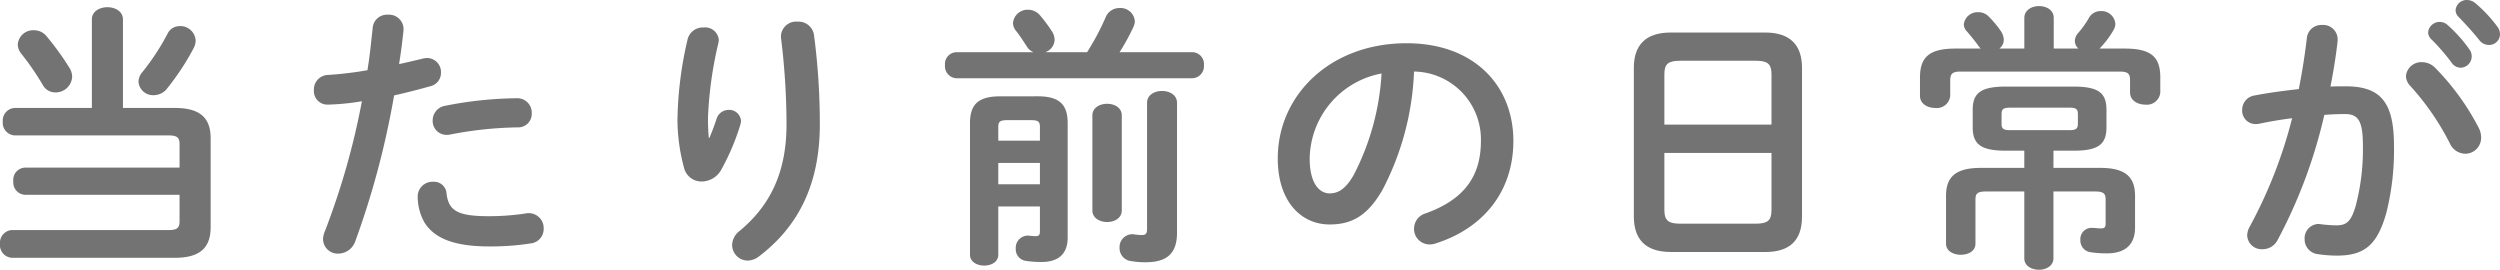 <svg xmlns="http://www.w3.org/2000/svg" width="270.239" height="29.158" viewBox="0 0 270.239 29.158"><g transform="translate(-12531.959 -3904.591)"><path d="M-791.8,2926.234a1.337,1.337,0,0,1-1.26-1.469,1.321,1.321,0,0,1,1.26-1.47h16.709v-2.521c0-.719-.241-.96-1.2-.96H-792.91a1.37,1.37,0,0,1-1.29-1.5,1.36,1.36,0,0,1,1.29-1.469h8.34v-9.57c0-.87.84-1.32,1.68-1.32s1.68.45,1.68,1.32v9.57h5.61c2.67,0,3.87,1.02,3.87,3.27v9.629c0,2.25-1.2,3.3-3.87,3.3h-17.609a1.371,1.371,0,0,1-1.291-1.5,1.37,1.37,0,0,1,1.291-1.5h16.918c.96,0,1.2-.24,1.2-.961v-2.85Zm4.8-13.739a1.885,1.885,0,0,1,.3.99,1.782,1.782,0,0,1-1.8,1.68,1.535,1.535,0,0,1-1.379-.81,28.561,28.561,0,0,0-2.311-3.36,1.685,1.685,0,0,1-.39-1.019,1.667,1.667,0,0,1,1.741-1.531,1.739,1.739,0,0,1,1.38.66A29.192,29.192,0,0,1-787,2912.5Zm11.94-4.5a1.66,1.66,0,0,1,1.71,1.561,1.818,1.818,0,0,1-.21.809,27.076,27.076,0,0,1-2.88,4.38,1.828,1.828,0,0,1-1.44.72,1.575,1.575,0,0,1-1.65-1.47,1.605,1.605,0,0,1,.39-.99,25.372,25.372,0,0,0,2.76-4.2A1.448,1.448,0,0,1-775.06,2908Z" transform="translate(13326.459 999.415)" fill="#737373"/><path d="M-759.07,2916.485a1.462,1.462,0,0,1-1.5-1.56,1.576,1.576,0,0,1,1.53-1.65,38.675,38.675,0,0,0,4.26-.509c.27-1.651.39-2.971.571-4.62a1.549,1.549,0,0,1,1.649-1.38,1.565,1.565,0,0,1,1.68,1.5v.179c-.15,1.44-.3,2.52-.48,3.66.84-.18,1.71-.39,2.58-.6a2.412,2.412,0,0,1,.449-.06,1.523,1.523,0,0,1,1.5,1.59A1.476,1.476,0,0,1-748,2914.5c-1.38.391-2.7.72-3.9.99a91.033,91.033,0,0,1-4.2,15.779,1.969,1.969,0,0,1-1.83,1.321,1.583,1.583,0,0,1-1.65-1.531,2.221,2.221,0,0,1,.18-.839,79.871,79.871,0,0,0,4.021-14.1A25.632,25.632,0,0,1-759.07,2916.485Zm11.4,8.339a1.358,1.358,0,0,1,1.44,1.261c.21,1.92,1.29,2.46,4.56,2.46a26.311,26.311,0,0,0,4.019-.3,1.28,1.28,0,0,1,.33-.029,1.615,1.615,0,0,1,1.59,1.68,1.569,1.569,0,0,1-1.38,1.589,28.151,28.151,0,0,1-4.5.33c-4.2,0-6.059-1.08-7.019-2.61a5.768,5.768,0,0,1-.72-2.789A1.6,1.6,0,0,1-747.67,2924.824Zm9.03-9.029a1.556,1.556,0,0,1,1.619,1.62,1.462,1.462,0,0,1-1.529,1.53,40.528,40.528,0,0,0-7.321.78,1.584,1.584,0,0,1-.359.03,1.5,1.5,0,0,1-1.5-1.56,1.606,1.606,0,0,1,1.38-1.59A41.5,41.5,0,0,1-738.64,2915.795Z" transform="translate(13326.459 999.415)" fill="#737373"/><path d="M-717.82,2920.085c.3-.69.51-1.26.779-2.07a1.371,1.371,0,0,1,1.291-.96,1.278,1.278,0,0,1,1.35,1.2,1.5,1.5,0,0,1-.06.36,24.776,24.776,0,0,1-2.1,4.949,2.429,2.429,0,0,1-2.07,1.231,1.937,1.937,0,0,1-1.92-1.441,20.384,20.384,0,0,1-.72-5.159,40.2,40.2,0,0,1,1.11-8.82,1.691,1.691,0,0,1,1.71-1.229,1.481,1.481,0,0,1,1.65,1.349,2.149,2.149,0,0,1-.06.39,41.772,41.772,0,0,0-1.11,8.01,21.152,21.152,0,0,0,.09,2.19Zm7.739-11.04a1.642,1.642,0,0,1,1.8-1.529,1.686,1.686,0,0,1,1.771,1.439,73.584,73.584,0,0,1,.63,9.66c0,6.51-2.34,11.039-6.54,14.249a2.082,2.082,0,0,1-1.26.481,1.7,1.7,0,0,1-1.68-1.681,1.961,1.961,0,0,1,.779-1.5c3.42-2.819,5.1-6.479,5.1-11.549a76.988,76.988,0,0,0-.6-9.389Z" transform="translate(13326.459 999.415)" fill="#737373"/><path d="M-676.99,2910.815a27.373,27.373,0,0,0,2.01-3.78,1.59,1.59,0,0,1,1.5-.99,1.547,1.547,0,0,1,1.65,1.41,1.583,1.583,0,0,1-.18.691,22.5,22.5,0,0,1-1.47,2.669h7.86a1.285,1.285,0,0,1,1.26,1.411,1.3,1.3,0,0,1-1.26,1.409h-25.5a1.3,1.3,0,0,1-1.23-1.409,1.28,1.28,0,0,1,1.23-1.411h8.339a1.45,1.45,0,0,1-.75-.66c-.359-.54-.75-1.17-1.17-1.679a1.364,1.364,0,0,1-.3-.811,1.586,1.586,0,0,1,1.621-1.439,1.724,1.724,0,0,1,1.32.629,16.3,16.3,0,0,1,1.29,1.741,1.715,1.715,0,0,1,.269.869,1.493,1.493,0,0,1-.99,1.35Zm-5.34,4.77c2.4,0,3.241.93,3.241,2.91v12.359c0,1.831-1.08,2.64-2.79,2.64a10.572,10.572,0,0,1-1.741-.12,1.26,1.26,0,0,1-1.08-1.319,1.315,1.315,0,0,1,1.231-1.41h.179a5.872,5.872,0,0,0,.75.059c.331,0,.451-.12.451-.54v-2.67h-4.5v5.22c0,.78-.75,1.171-1.531,1.171-.749,0-1.529-.391-1.529-1.171V2918.5c0-1.98.84-2.91,3.239-2.91Zm-3.33,2.58c-.75,0-.929.18-.929.72v1.5h4.5v-1.5c0-.54-.18-.72-.93-.72Zm3.571,4.62h-4.5v2.31h4.5Zm5.67-5.13c0-.84.809-1.26,1.589-1.26.81,0,1.59.42,1.59,1.26v10.259c0,.841-.78,1.261-1.59,1.261-.78,0-1.589-.42-1.589-1.261Zm9.149,12.69c0,2.219-1.08,3.179-3.39,3.179a8.342,8.342,0,0,1-1.53-.12,1.4,1.4,0,0,1-1.29-1.439,1.389,1.389,0,0,1,1.351-1.471,1.013,1.013,0,0,1,.3.03c.27.031.54.06.72.06.45,0,.6-.119.6-.689V2916.3c0-.87.81-1.29,1.62-1.29s1.62.42,1.62,1.29Z" transform="translate(13326.459 999.415)" fill="#737373"/><path d="M-656.379,2922.3c0-6.84,5.67-12.45,13.92-12.45,7.319,0,11.548,4.59,11.548,10.56,0,5.43-3.209,9.419-8.369,11.069a1.967,1.967,0,0,1-.69.12,1.681,1.681,0,0,1-1.68-1.709,1.728,1.728,0,0,1,1.26-1.651c4.26-1.529,5.97-4.109,5.97-7.829a7.334,7.334,0,0,0-7.23-7.5,30.017,30.017,0,0,1-3.39,12.75c-1.65,2.909-3.419,3.779-5.729,3.779C-653.83,2929.444-656.379,2926.984-656.379,2922.3Zm3.45,0c0,2.759,1.08,3.78,2.16,3.78.93,0,1.739-.481,2.609-2.011a27.116,27.116,0,0,0,3-10.949A9.5,9.5,0,0,0-652.929,2922.3Z" transform="translate(13326.459 999.415)" fill="#737373"/><path d="M-613.9,2932.414c-2.76,0-3.989-1.41-3.989-3.84V2912.5c0-2.4,1.229-3.809,3.989-3.809h10.2c2.76,0,3.99,1.41,3.99,3.809v16.079c0,2.641-1.38,3.84-3.99,3.84Zm10.89-19.2c0-1.14-.42-1.47-1.71-1.47h-8.159c-1.29,0-1.71.33-1.71,1.47v5.43h11.579Zm-1.71,16.139c1.29,0,1.71-.33,1.71-1.469v-6.18h-11.579v6.18c0,1.229.569,1.469,1.71,1.469Z" transform="translate(13326.459 999.415)" fill="#737373"/><path d="M-575.68,2907.125c0-.869.81-1.29,1.59-1.29.81,0,1.59.421,1.59,1.29v3.3h2.669a1.119,1.119,0,0,1-.389-.84,1.359,1.359,0,0,1,.36-.84,9.664,9.664,0,0,0,1.17-1.649,1.427,1.427,0,0,1,1.289-.721,1.5,1.5,0,0,1,1.561,1.351,1.335,1.335,0,0,1-.21.719,9.8,9.8,0,0,1-1.5,1.98h2.7c2.85,0,3.869.87,3.869,3.12v1.62a1.449,1.449,0,0,1-1.619,1.32c-.841,0-1.65-.45-1.65-1.32v-1.29c0-.689-.18-.96-1.081-.96H-582.61c-.87,0-1.08.271-1.08.96v1.65a1.449,1.449,0,0,1-1.62,1.32c-.84,0-1.649-.45-1.649-1.32v-1.95c0-2.25,1.019-3.15,3.87-3.15h2.7a1.9,1.9,0,0,1-.3-.36c-.3-.419-.689-.9-1.2-1.5a1.07,1.07,0,0,1-.33-.78,1.5,1.5,0,0,1,1.56-1.29,1.514,1.514,0,0,1,1.11.45,10.856,10.856,0,0,1,1.29,1.531,1.82,1.82,0,0,1,.36.989,1.206,1.206,0,0,1-.48.96h2.7Zm-2.01,14.34c-2.76,0-3.57-.75-3.57-2.55v-1.86c0-1.77.81-2.52,3.57-2.52h7.35c2.759,0,3.54.75,3.54,2.52v1.86c0,1.8-.781,2.55-3.54,2.55h-2.19v1.859h5.07c2.729,0,3.75.99,3.75,3.03v3.42c0,1.951-1.2,2.79-3.031,2.79a11.061,11.061,0,0,1-1.739-.12,1.269,1.269,0,0,1-1.141-1.32,1.214,1.214,0,0,1,1.2-1.319c.33,0,.69.059,1.019.059.36,0,.511-.09.511-.51v-2.61c0-.659-.24-.869-1.141-.869h-4.5v7.229c0,.81-.78,1.23-1.56,1.23-.81,0-1.59-.42-1.59-1.23v-7.229h-4.14c-.9,0-1.139.21-1.139.869v4.771c0,.809-.781,1.2-1.59,1.2-.781,0-1.591-.39-1.591-1.2v-5.161c0-2.04,1.02-3.03,3.75-3.03h4.71v-1.859Zm6.87-2.22c.779,0,.93-.181.93-.72v-.99c0-.54-.151-.72-.93-.72h-6.39c-.78,0-.93.18-.93.72v.99c0,.539.15.72.93.72Z" transform="translate(13326.459 999.415)" fill="#737373"/><path d="M-548.32,2931.154a1.809,1.809,0,0,1-1.62.96,1.558,1.558,0,0,1-1.649-1.5,2.014,2.014,0,0,1,.269-.929,50.6,50.6,0,0,0,4.59-11.73c-1.229.149-2.43.359-3.57.6a1.7,1.7,0,0,1-.39.03,1.44,1.44,0,0,1-1.439-1.53,1.556,1.556,0,0,1,1.349-1.56c1.53-.3,3.18-.51,4.77-.69.36-1.829.66-3.69.87-5.52a1.571,1.571,0,0,1,1.65-1.41,1.565,1.565,0,0,1,1.68,1.5v.21c-.18,1.62-.45,3.3-.78,4.95.6-.03,1.139-.03,1.62-.03,3.84,0,5.25,1.74,5.25,6.45a27.9,27.9,0,0,1-.811,7.17c-.96,3.449-2.309,4.68-5.34,4.68a13.832,13.832,0,0,1-2.039-.151,1.606,1.606,0,0,1-1.47-1.62,1.543,1.543,0,0,1,1.53-1.649c.059,0,.15.029.24.029a13.974,13.974,0,0,0,1.65.12c1.049,0,1.589-.33,2.1-2.1a24.028,24.028,0,0,0,.779-6.51c0-2.7-.509-3.42-1.949-3.42-.66,0-1.41.03-2.22.09A54.242,54.242,0,0,1-548.32,2931.154Zm21.779-12.119a2.286,2.286,0,0,1,.24,1.02,1.722,1.722,0,0,1-1.74,1.74,1.868,1.868,0,0,1-1.65-1.14,27.937,27.937,0,0,0-4.26-6.18,1.646,1.646,0,0,1-.479-1.079,1.664,1.664,0,0,1,1.739-1.5,2,2,0,0,1,1.38.569A26.654,26.654,0,0,1-526.541,2919.035Zm-5.49-10.349a1.25,1.25,0,0,1,1.26-1.141,1.254,1.254,0,0,1,.84.33,15.1,15.1,0,0,1,2.341,2.61,1.251,1.251,0,0,1,.269.81,1.223,1.223,0,0,1-1.2,1.2,1.2,1.2,0,0,1-.989-.57,22,22,0,0,0-2.221-2.55A1.063,1.063,0,0,1-532.031,2908.686Zm2.97-2.4a1.2,1.2,0,0,1,1.26-1.109,1.443,1.443,0,0,1,.9.359,15.045,15.045,0,0,1,2.31,2.46,1.4,1.4,0,0,1,.33.9,1.171,1.171,0,0,1-1.2,1.139,1.307,1.307,0,0,1-1.051-.54c-.69-.87-1.53-1.769-2.22-2.489A.994.994,0,0,1-529.061,2906.285Z" transform="translate(13326.459 999.415)" fill="#737373"/></g></svg>